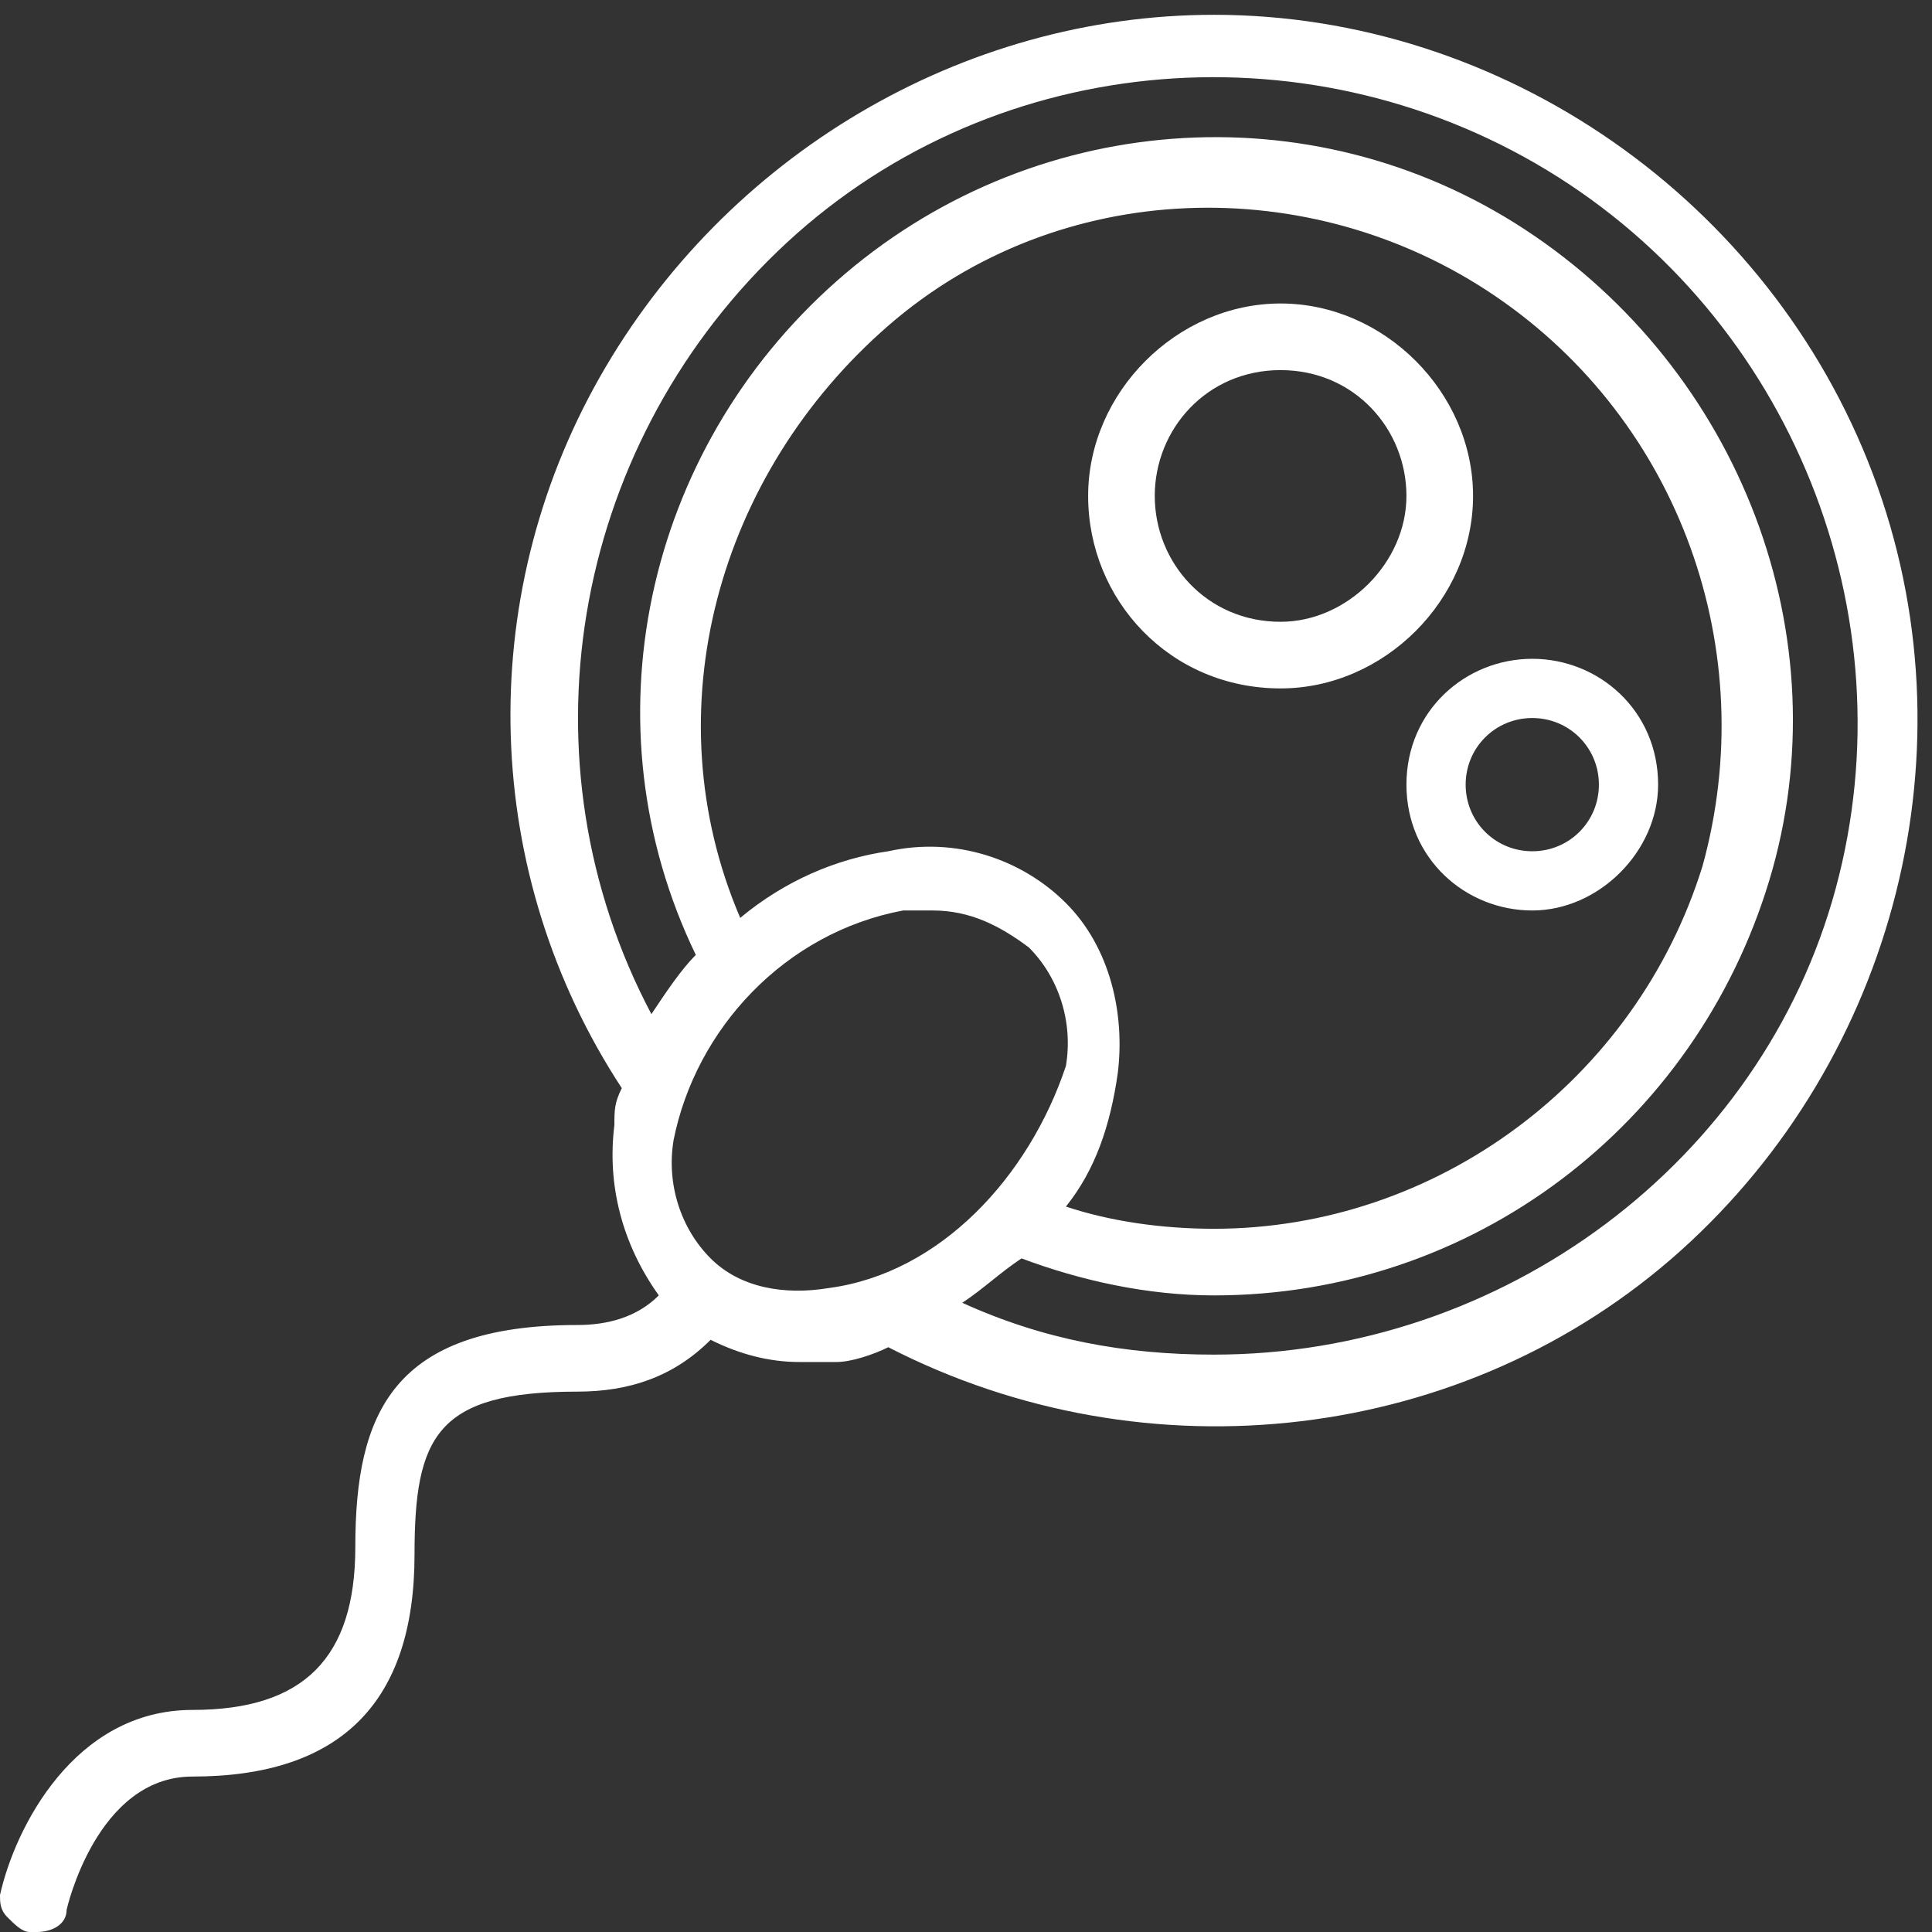 <?xml version="1.0" encoding="utf-8"?>
<!-- Generator: Adobe Illustrator 23.0.1, SVG Export Plug-In . SVG Version: 6.00 Build 0)  -->
<svg version="1.1" id="Layer_1" xmlns="http://www.w3.org/2000/svg" xmlns:xlink="http://www.w3.org/1999/xlink" x="0px" y="0px"
	 viewBox="0 0 26.1 26.1" style="enable-background:new 0 0 26.1 26.1;" xml:space="preserve">
<rect x="0" y="0" width="26.1" height="26.1" fill="#333333" stroke="none"/>
<style type="text/css">
	.st0{fill:#FFFFFF;}
</style>
<g id="Page-1_1_">
	<g>
		<path id="Shape_1_" class="st0" d="M16.4,0.2c-3.4,0-6.6,1.9-8.3,4.9s-1.6,6.7,0.3,9.6c-0.1,0.2-0.1,0.3-0.1,0.5
			c-0.1,0.8,0.1,1.6,0.6,2.3c-0.3,0.3-0.7,0.4-1.1,0.4c-2.5,0-3,1.2-3,3c0,1.5-0.7,2.2-2.2,2.2c-1.6,0-2.4,1.6-2.6,2.5
			c0,0.1,0,0.2,0.1,0.3c0.1,0.1,0.2,0.2,0.3,0.2c0,0,0.1,0,0.1,0c0.2,0,0.4-0.1,0.4-0.3c0,0,0.4-1.8,1.7-1.8c2,0,3-1,3-3
			c0-1.6,0.3-2.2,2.2-2.2c0.7,0,1.3-0.2,1.8-0.7c0.4,0.2,0.8,0.3,1.2,0.3c0.2,0,0.3,0,0.5,0c0.2,0,0.5-0.1,0.7-0.2
			c3.5,1.8,7.8,1.3,10.7-1.3s4-6.8,2.6-10.5S20.3,0.2,16.4,0.2L16.4,0.2z M11.2,17.4c-0.6,0.1-1.2,0-1.6-0.4c-0.4-0.4-0.6-1-0.5-1.6
			c0.3-1.5,1.5-2.8,3.1-3.1c0.1,0,0.2,0,0.4,0c0.5,0,0.9,0.2,1.3,0.5c0.4,0.4,0.6,1,0.5,1.6C13.9,15.9,12.7,17.2,11.2,17.4z
			 M14.4,12.2c-0.6-0.6-1.5-0.9-2.4-0.7c-0.7,0.1-1.4,0.4-2,0.9c-1.2-2.8-0.3-6,2-8s5.7-2.1,8.2-0.4s3.6,4.8,2.8,7.7
			c-0.9,2.9-3.6,4.9-6.6,4.9c-0.7,0-1.4-0.1-2-0.3c0.4-0.5,0.6-1.1,0.7-1.8C15.2,13.7,15,12.8,14.4,12.2L14.4,12.2z M16.4,18.3
			c-1.2,0-2.3-0.2-3.4-0.7c0.3-0.2,0.5-0.4,0.8-0.6c0.8,0.3,1.7,0.5,2.6,0.5c3.5,0,6.5-2.3,7.5-5.6S23.5,5,20.6,3.1
			s-6.7-1.6-9.3,0.7s-3.4,6-1.9,9.1c-0.2,0.2-0.4,0.5-0.6,0.8C7,10.3,7.7,6.1,10.5,3.4s7.1-3.1,10.4-1.1s4.9,6,3.9,9.7
			S20.3,18.3,16.4,18.3z"/>
		<path class="st0" d="M17.3,9.3c1.4,0,2.6-1.2,2.6-2.6s-1.2-2.6-2.6-2.6s-2.6,1.2-2.6,2.6C14.7,8.1,15.8,9.3,17.3,9.3z M17.3,5
			c1,0,1.7,0.8,1.7,1.7s-0.8,1.7-1.7,1.7c-1,0-1.7-0.8-1.7-1.7S16.3,5,17.3,5z"/>
		<path class="st0" d="M19,10.6c0,1,0.8,1.7,1.7,1.7s1.7-0.8,1.7-1.7c0-1-0.8-1.7-1.7-1.7S19,9.6,19,10.6z M20.7,9.7
			c0.5,0,0.9,0.4,0.9,0.9s-0.4,0.9-0.9,0.9s-0.9-0.4-0.9-0.9S20.2,9.7,20.7,9.7z"/>
	</g>
</g>
</svg>
